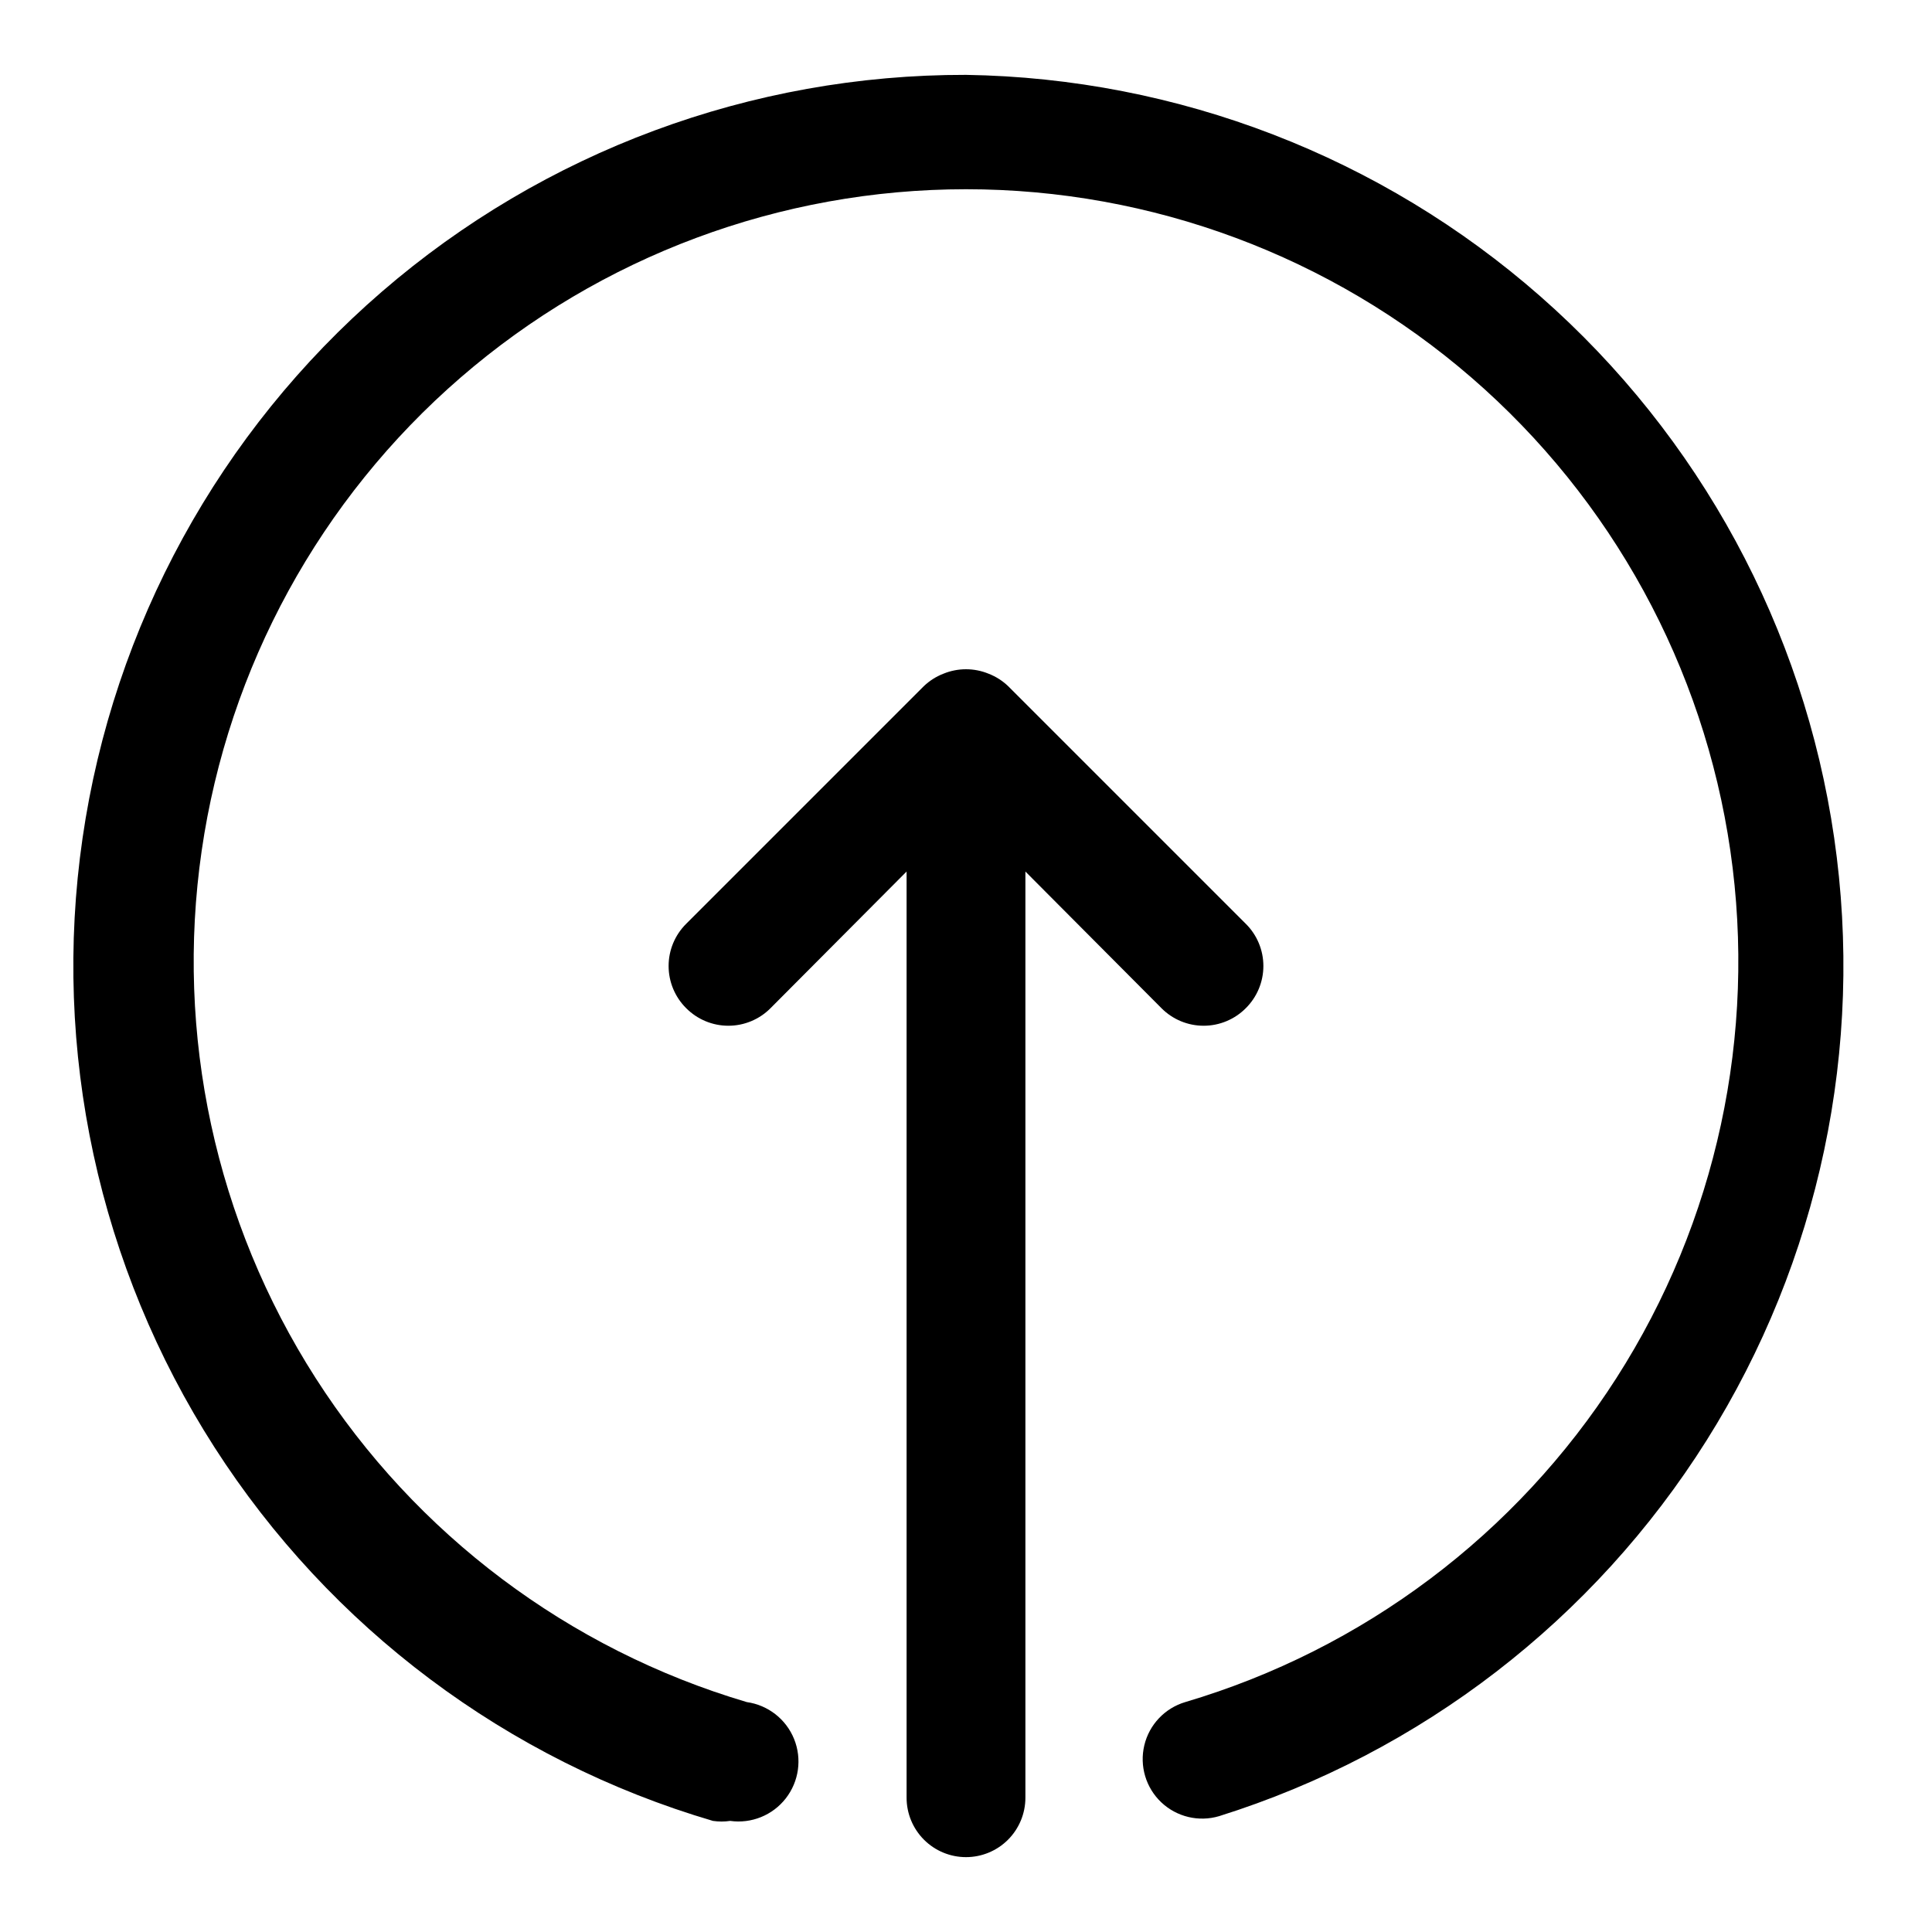 <?xml version="1.0" encoding="UTF-8"?>
<!-- Uploaded to: SVG Repo, www.svgrepo.com, Generator: SVG Repo Mixer Tools -->
<svg fill="#000000" width="800px" height="800px" version="1.1" viewBox="144 144 512 512" xmlns="http://www.w3.org/2000/svg">
 <g>
  <path d="m400 636.16c4.176 0 8.18-1.66 11.133-4.613 2.949-2.953 4.609-6.957 4.609-11.133v-245.45l36.055 36.211c2.957 2.981 6.981 4.656 11.18 4.656 4.195 0 8.219-1.676 11.176-4.656 2.981-2.957 4.656-6.981 4.656-11.176 0-4.199-1.676-8.223-4.656-11.18l-62.977-62.977c-1.496-1.434-3.262-2.555-5.195-3.305-3.832-1.574-8.133-1.574-11.965 0-1.934 0.75-3.699 1.871-5.195 3.305l-62.977 62.977c-2.981 2.957-4.656 6.981-4.656 11.18 0 4.195 1.676 8.219 4.656 11.176 2.957 2.981 6.981 4.656 11.18 4.656 4.195 0 8.223-1.676 11.176-4.656l36.055-36.211v245.45c0 4.176 1.66 8.18 4.613 11.133 2.953 2.953 6.957 4.613 11.133 4.613z"/>
  <path d="m400 163.84c-56.836-0.098-111.8 20.305-154.8 57.461-43.008 37.156-71.172 88.578-79.324 144.82s4.254 113.55 34.938 161.39c30.688 47.836 77.598 83.004 132.12 99.047 1.512 0.223 3.051 0.223 4.566 0 5.625 0.789 11.242-1.484 14.734-5.961 3.496-4.481 4.336-10.48 2.207-15.746-2.133-5.266-6.91-8.992-12.535-9.781-47.172-13.965-87.738-44.453-114.27-85.883-26.527-41.434-37.246-91.031-30.191-139.72 7.055-48.688 31.41-93.207 68.609-125.4 37.199-32.199 84.75-49.918 133.95-49.918 49.195 0 96.746 17.719 133.95 49.918 37.199 32.195 61.555 76.715 68.609 125.4 7.055 48.691-3.664 98.289-30.191 139.72-26.531 41.43-67.094 71.918-114.27 85.883-5.398 1.605-9.535 5.965-10.844 11.445-1.312 5.477 0.398 11.238 4.484 15.113 4.09 3.875 9.934 5.273 15.332 3.672 53.547-16.805 99.359-52.129 129.23-99.645 29.867-47.512 41.84-104.11 33.766-159.65-8.07-55.539-35.656-106.39-77.816-143.43-42.156-37.047-96.129-57.867-152.24-58.734z"/>
 </g>
</svg>